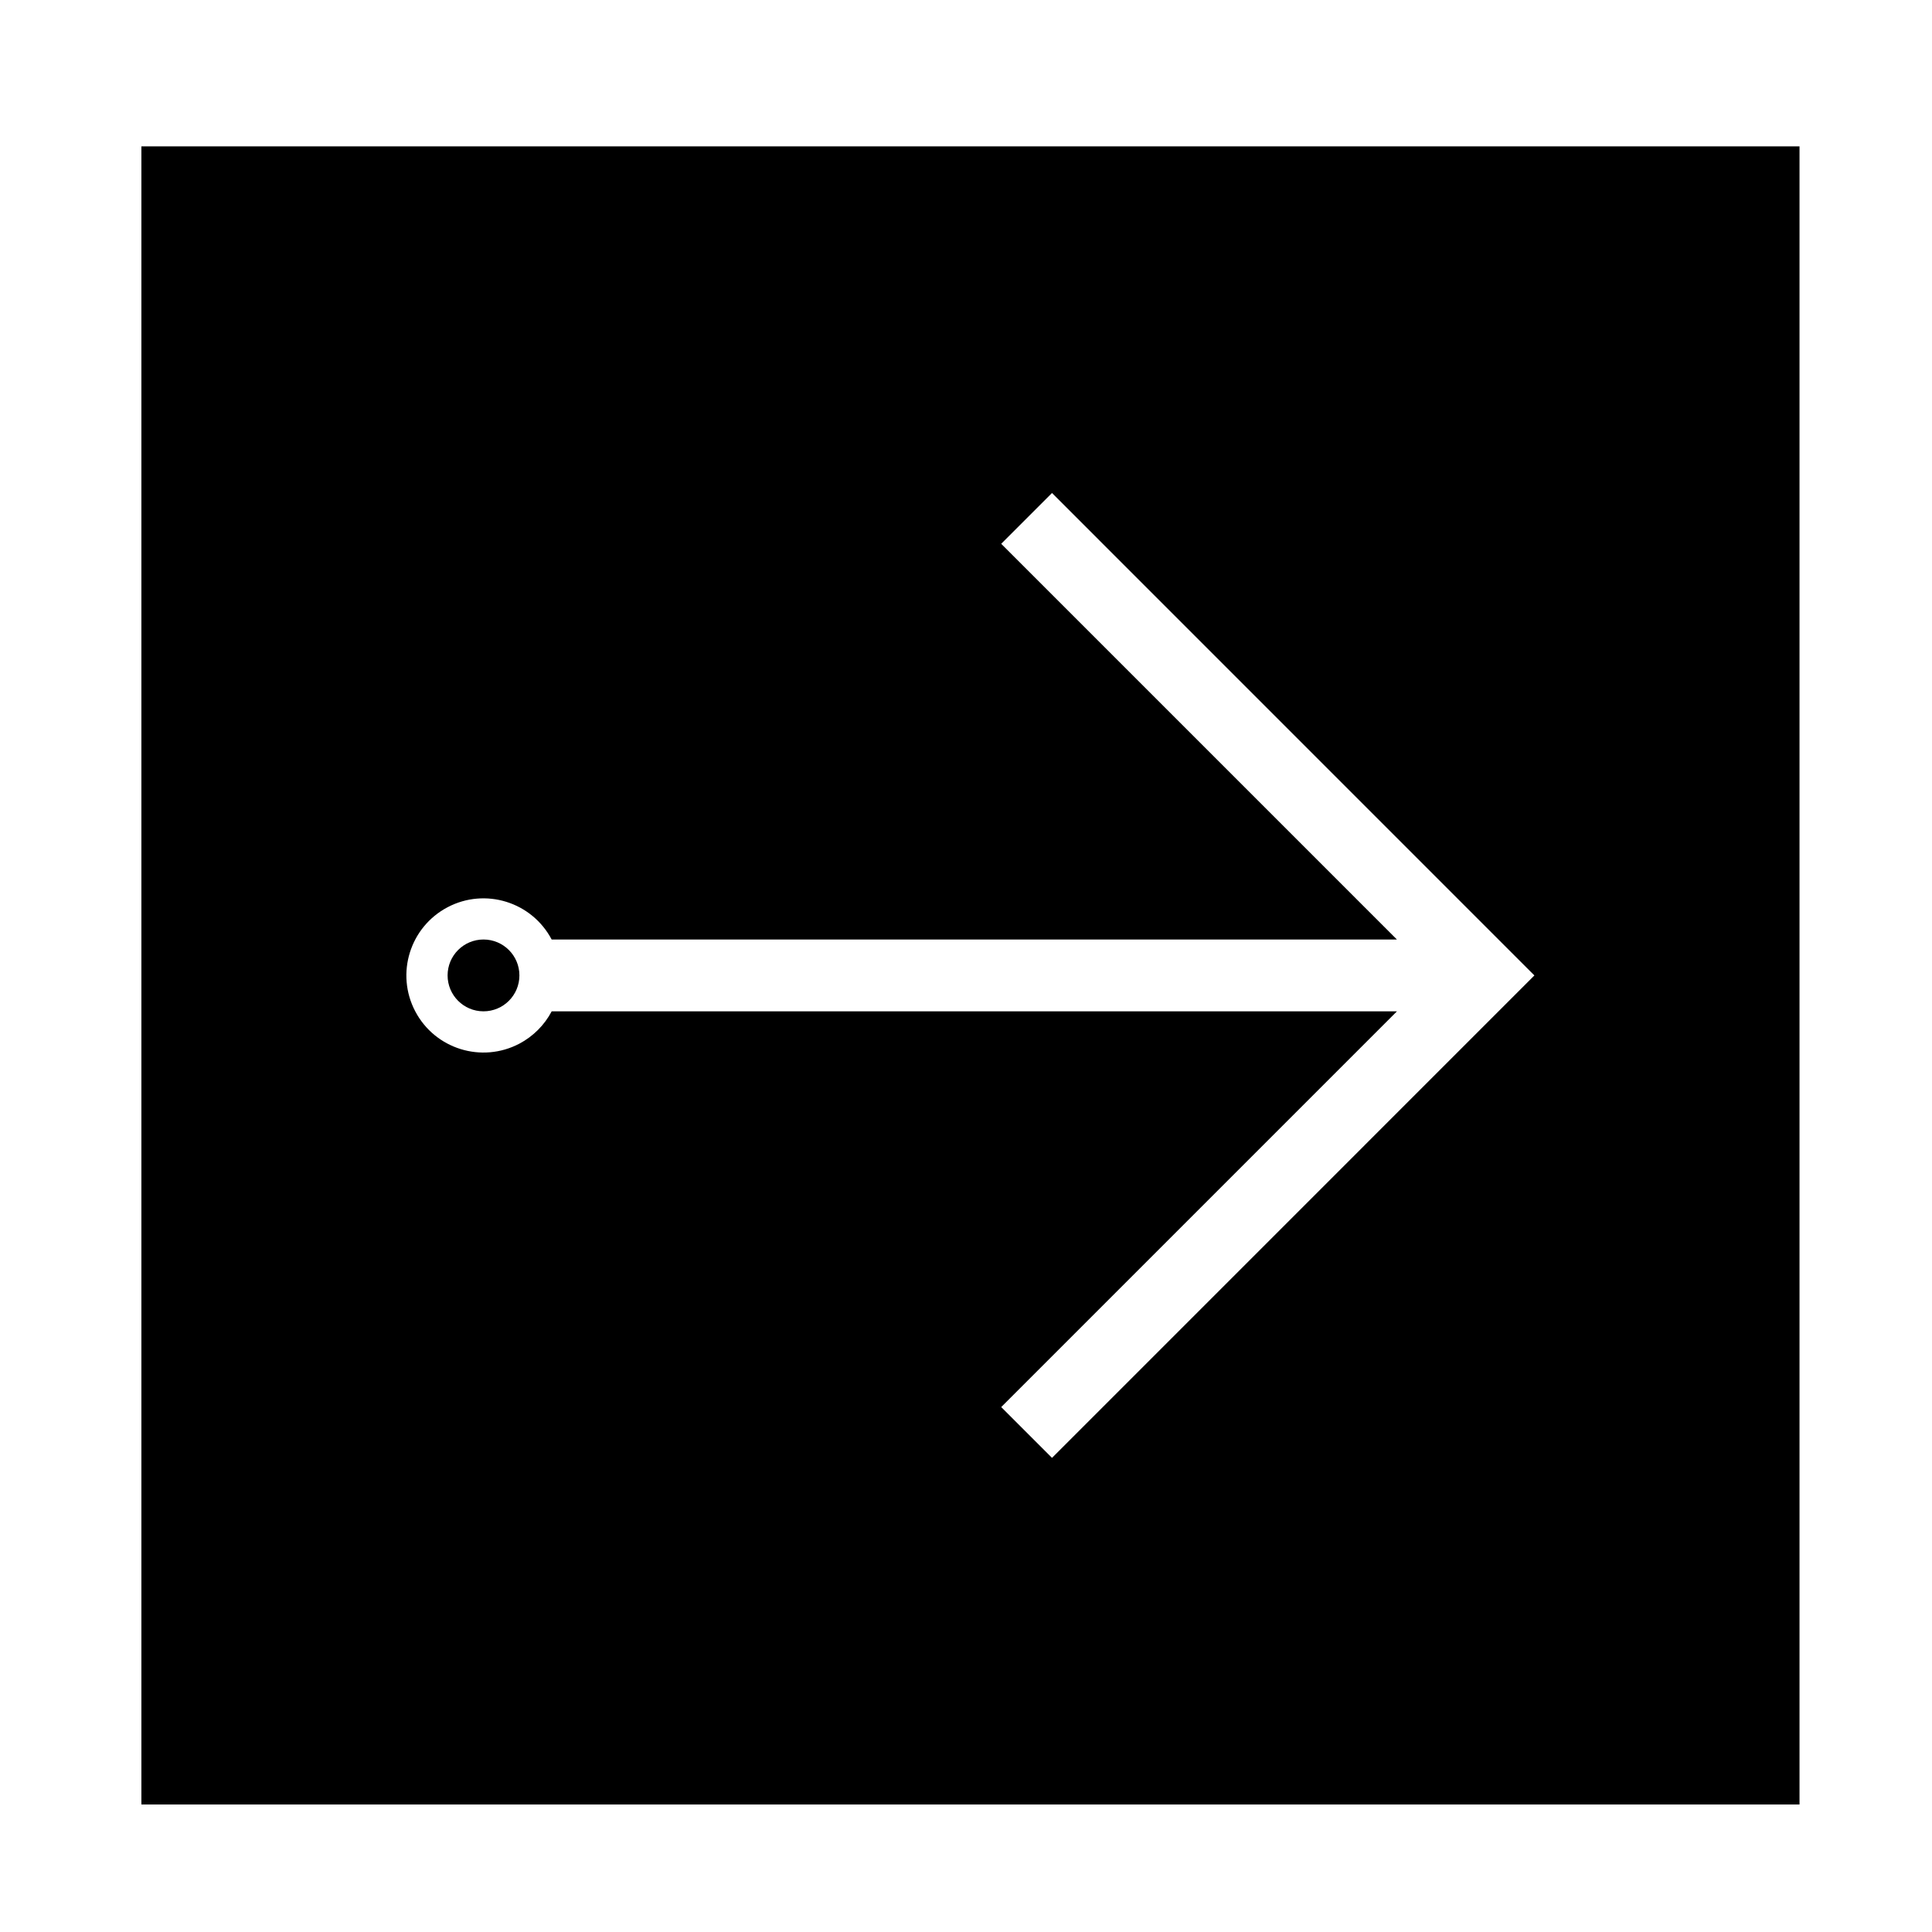 <?xml version="1.0" encoding="UTF-8"?>
<!-- The Best Svg Icon site in the world: iconSvg.co, Visit us! https://iconsvg.co -->
<svg fill="#000000" width="800px" height="800px" version="1.1" viewBox="144 144 512 512" xmlns="http://www.w3.org/2000/svg">
 <path d="m181.47 182.79h439.42v439.42h-439.42zm108.74 229.22h224l-104.88 104.88 13.461 13.461 127.84-127.85-127.84-127.85-13.461 13.461 104.87 104.87-224 0.004c-5.266-9.984-17.613-13.816-27.594-8.559-9.984 5.266-13.816 17.613-8.559 27.594 5.254 9.98 17.602 13.816 27.594 8.559 3.648-1.93 6.633-4.914 8.559-8.562zm-8.562-9.516c0-5.254-4.262-9.516-9.516-9.516-5.266 0-9.516 4.262-9.516 9.516 0 5.254 4.254 9.516 9.516 9.516 5.258 0 9.516-4.262 9.516-9.516z"/>
</svg>